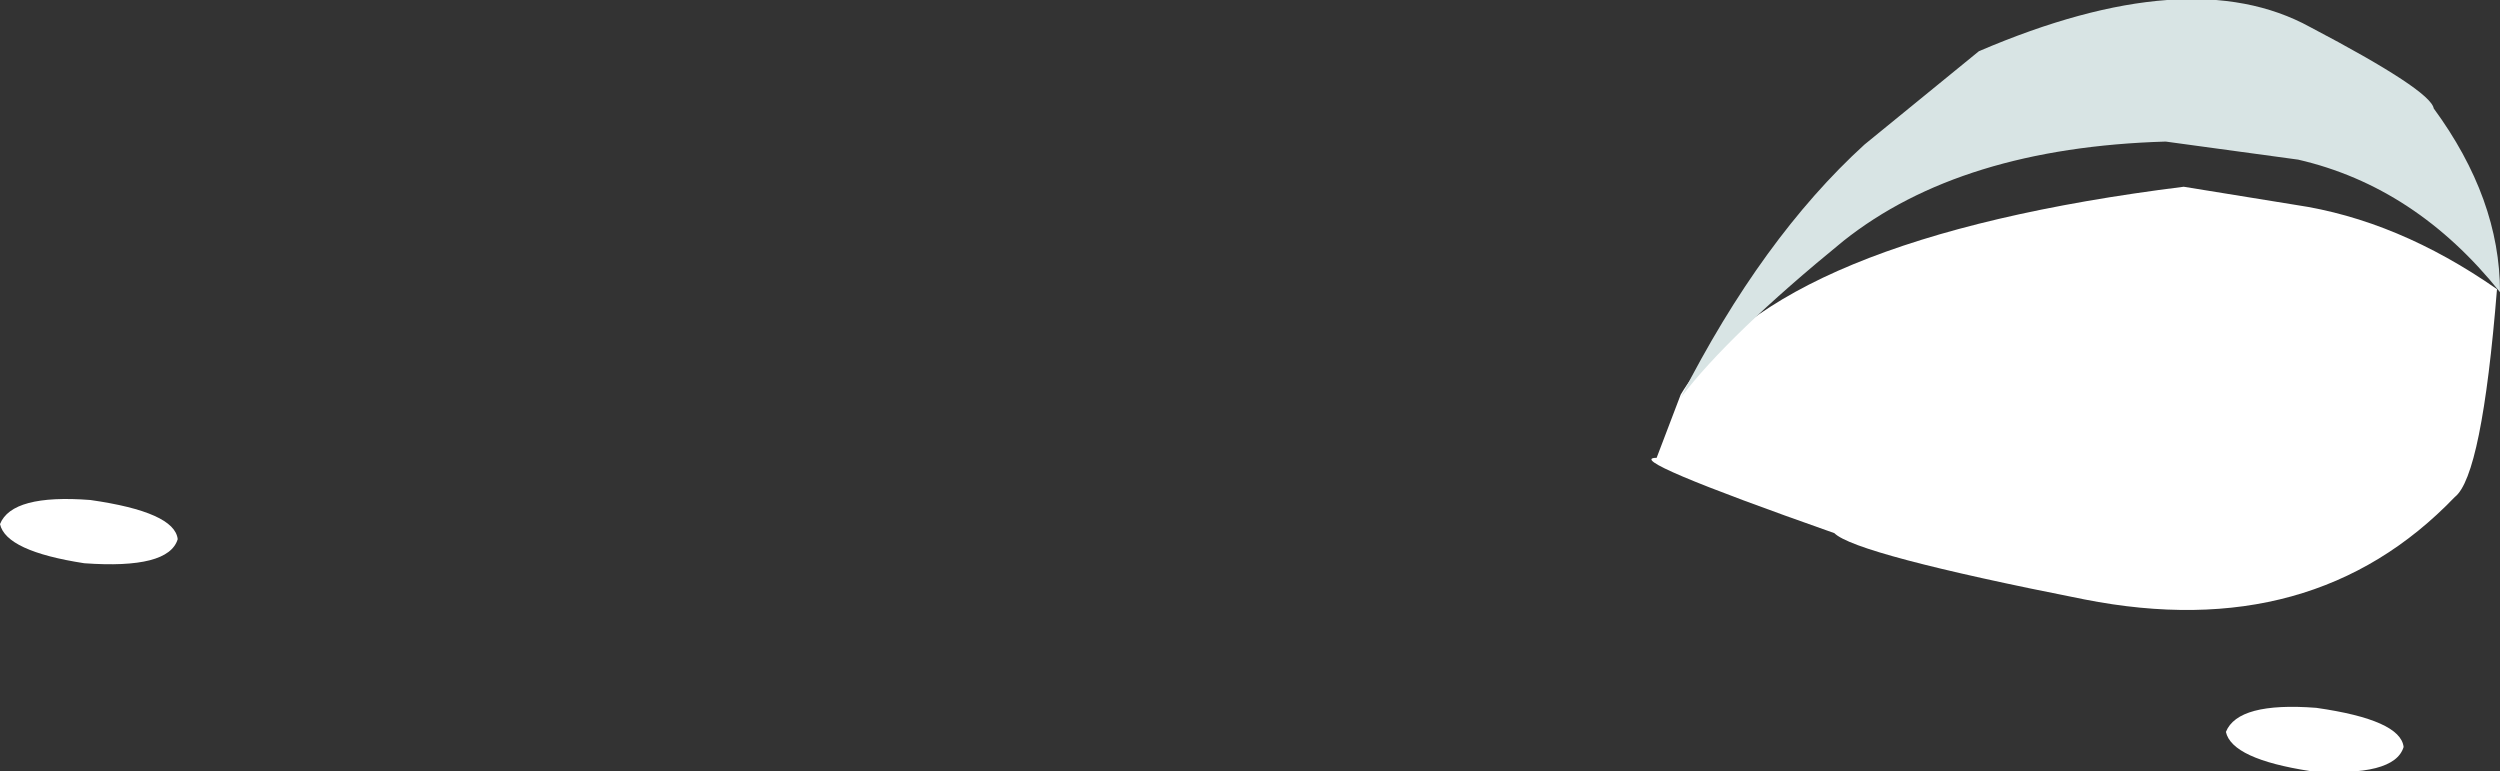 <?xml version="1.0" encoding="UTF-8" standalone="no"?>
<svg xmlns:xlink="http://www.w3.org/1999/xlink" height="12.8px" width="41.5px" xmlns="http://www.w3.org/2000/svg">
  <rect width="100%" height="100%" fill="#333333" stroke="none"/>
  <g transform="matrix(1.0, 0.0, 0.0, 1.0, -533.0, -101.5)">
    <path d="M535.95 110.45 Q535.8 110.95 534.4 110.85 533.1 110.65 533.0 110.2 533.2 109.7 534.5 109.8 535.9 110.0 535.95 110.45" fill="#ffffff" fill-rule="evenodd" stroke="none"/>
    <path d="M572.9 113.9 Q572.75 114.4 571.35 114.3 570.05 114.1 569.95 113.65 570.15 113.15 571.45 113.25 572.85 113.45 572.9 113.9" fill="#ffffff" fill-rule="evenodd" stroke="none"/>
    <path d="M571.1 104.9 Q572.8 105.15 574.45 106.3 574.2 109.4 573.75 109.75 571.4 112.2 567.6 111.45 563.8 110.7 563.45 110.35 559.9 109.1 560.5 109.1 L560.9 108.05 Q562.45 105.45 569.25 104.6 L571.1 104.9" fill="#ffffff" fill-rule="evenodd" stroke="none"/>
    <path d="M571.35 101.95 Q573.35 103.0 573.4 103.3 574.5 104.8 574.5 106.35 573.1 104.6 571.15 104.15 L568.95 103.85 Q565.55 103.95 563.6 105.5 561.7 107.05 560.9 108.1 562.25 105.45 563.95 103.9 L565.85 102.35 Q569.35 100.85 571.35 101.95" fill="#d8e4e4" fill-rule="evenodd" stroke="none"/>
  </g>
</svg>
